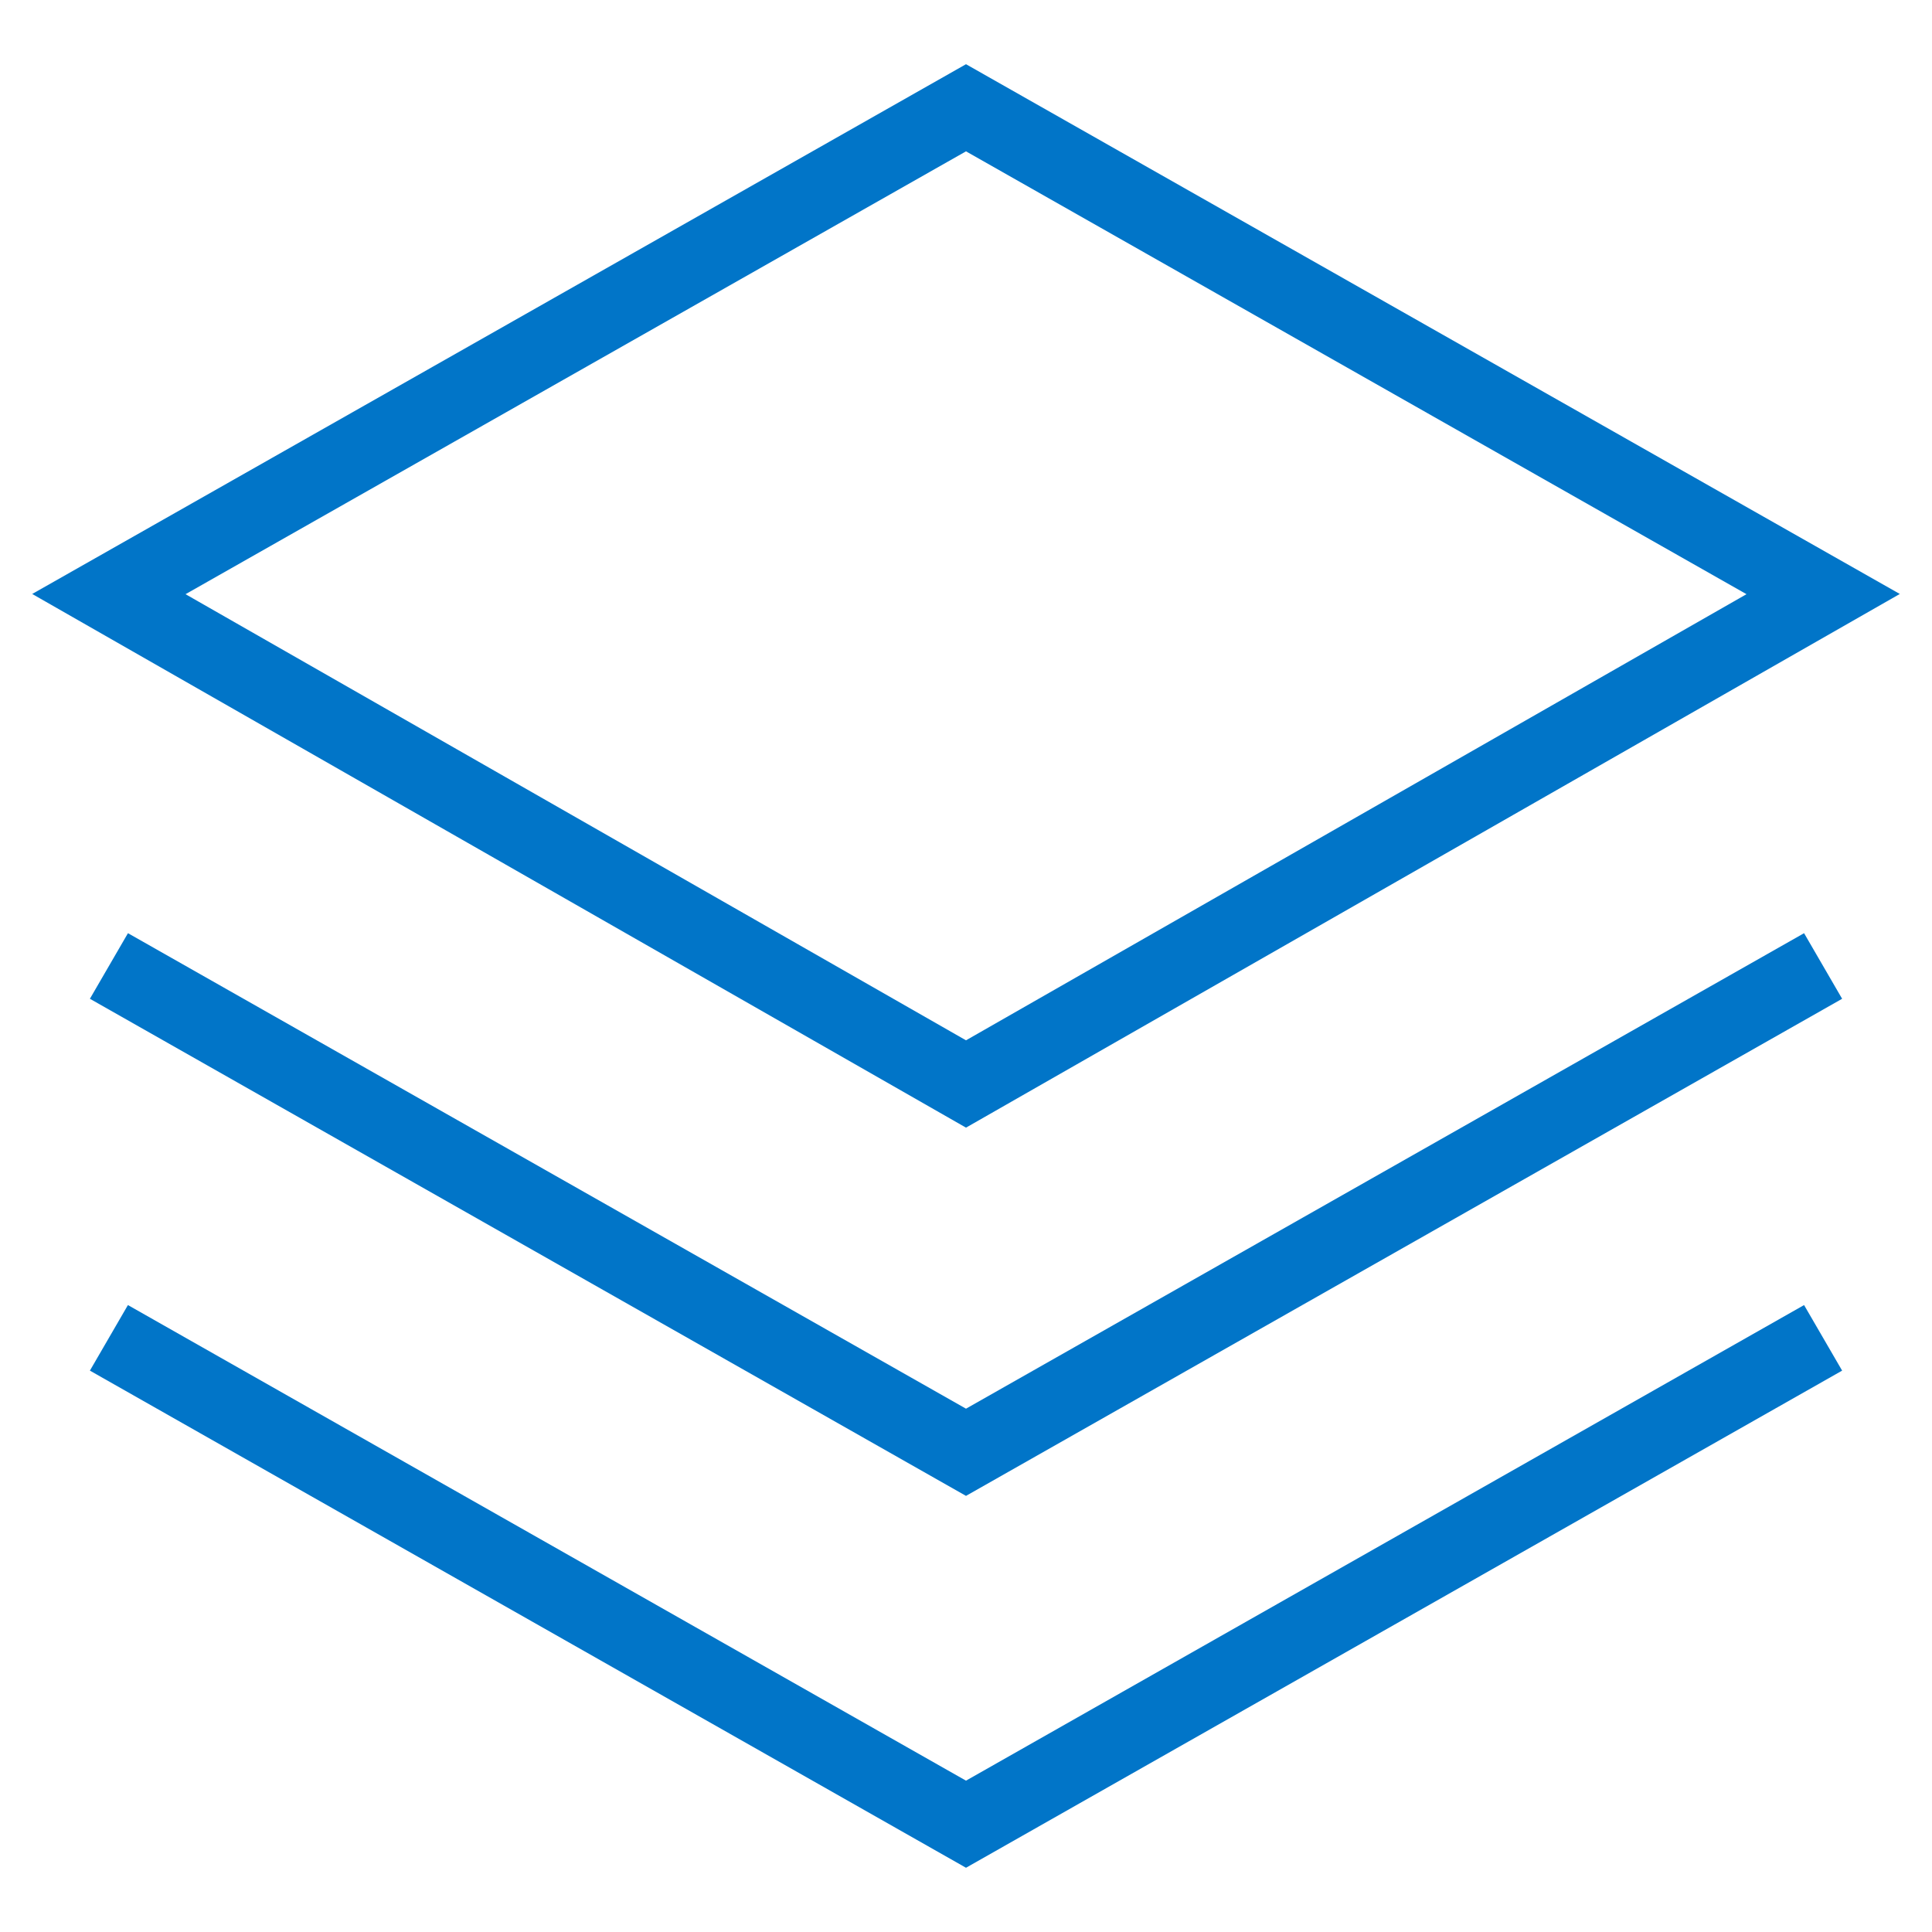 <svg xmlns="http://www.w3.org/2000/svg" width="60" height="60" viewBox="0 0 60 60"><defs><style>.cls-1 { fill: #0175c8; fill-rule: evenodd; }</style></defs><path class="cls-1" d="M30 35.02l-29-16.574 29-16.452 29 16.452zm-24.238-16.567l24.238 13.855 24.239-13.855-24.239-13.753zm24.238 25.295l26.027-14.767 1.182 2.037-27.209 15.438-27.208-15.438 1.182-2.037zm0 11.552l26.027-14.77 1.182 2.036-27.209 15.439-27.208-15.439 1.181-2.036z"/></svg>